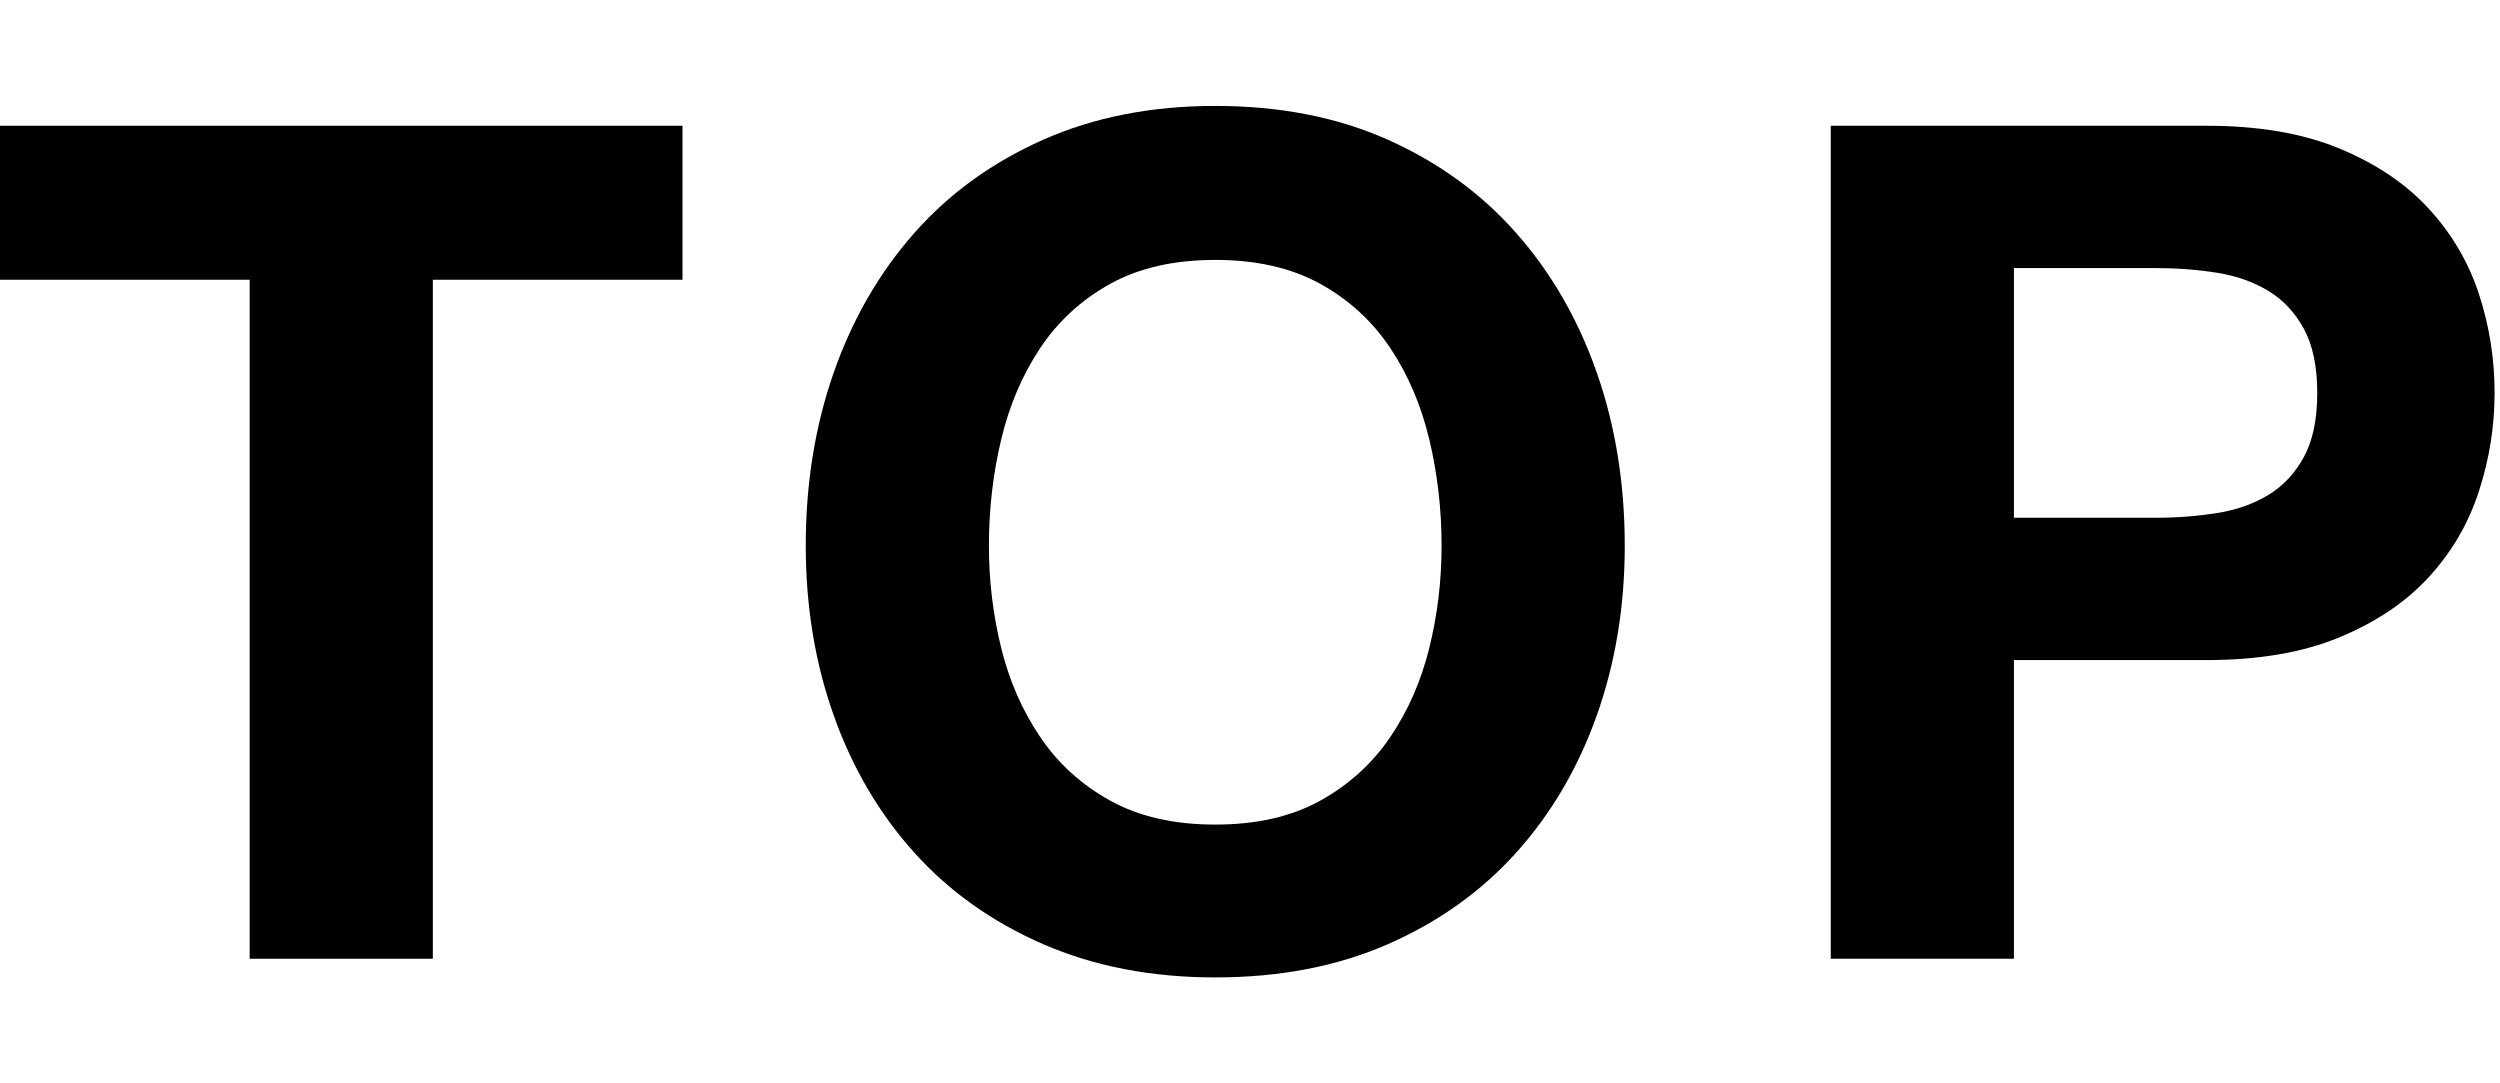 <svg enable-background="new 0 0 30 13" viewBox="0 0 30 13" xmlns="http://www.w3.org/2000/svg"><path d="m0 3.357v-1.848h8.19v1.848h-2.996v8.148h-2.198v-8.148z"/><path d="m10.005 4.47c.224-.639.546-1.197.966-1.673s.936-.849 1.547-1.12 1.3-.406 2.065-.406c.775 0 1.465.135 2.072.406.606.271 1.12.644 1.54 1.12s.742 1.034.966 1.673c.224.64.336 1.333.336 2.079 0 .728-.112 1.407-.336 2.037s-.546 1.178-.966 1.645-.934.833-1.54 1.099c-.607.266-1.297.399-2.072.399-.765 0-1.454-.133-2.065-.399s-1.127-.632-1.547-1.099-.742-1.015-.966-1.645-.336-1.309-.336-2.037c0-.747.112-1.44.336-2.079zm2.009 3.304c.098.397.254.754.469 1.071.214.317.495.572.84.763s.765.287 1.26.287.915-.096 1.26-.287.625-.446.84-.763.371-.674.469-1.071c.098-.396.147-.805.147-1.225 0-.438-.049-.863-.147-1.274s-.254-.777-.469-1.099-.495-.579-.84-.77c-.346-.191-.766-.287-1.26-.287s-.915.096-1.26.287-.625.448-.84.77-.371.688-.469 1.099-.147.835-.147 1.274c0 .42.049.828.147 1.225z"/><path d="m26.477 1.509c.625 0 1.157.091 1.596.273s.796.422 1.071.721.476.639.602 1.022.189.779.189 1.19c0 .401-.063.796-.189 1.183s-.327.73-.602 1.029-.632.539-1.071.721c-.438.182-.971.273-1.596.273h-2.31v3.584h-2.198v-9.996zm-.602 4.704c.252 0 .495-.019.728-.056s.438-.109.616-.217.32-.259.427-.455.161-.453.161-.77-.054-.574-.161-.77-.25-.348-.427-.455-.383-.18-.616-.217-.476-.056-.728-.056h-1.708v2.996z"/></svg>